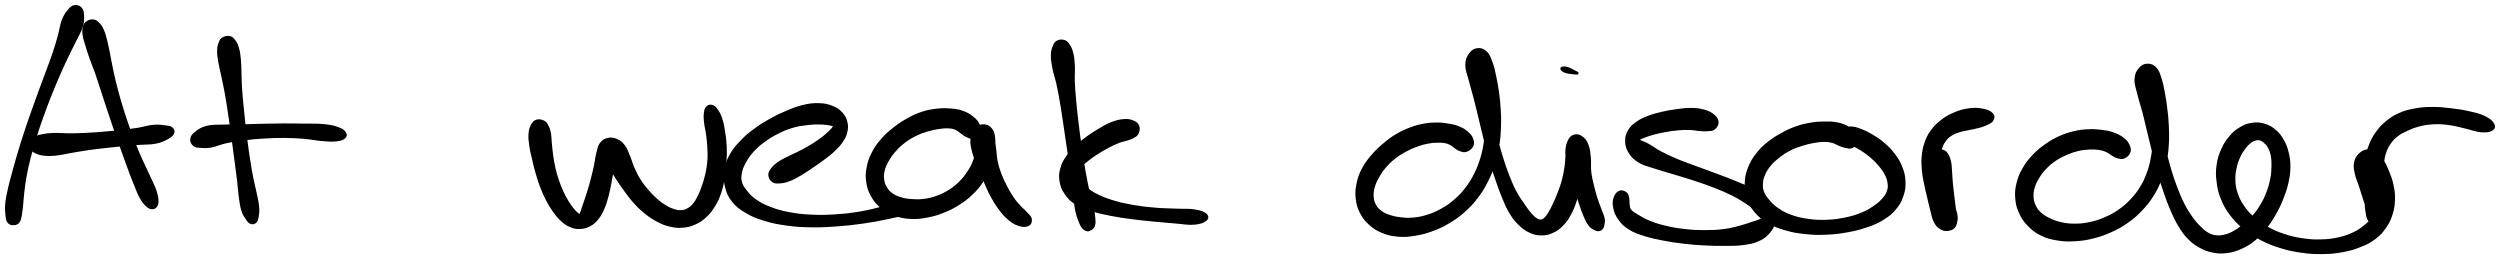 <svg xmlns="http://www.w3.org/2000/svg" id="canvas" viewBox="291.258 432.158 1251.250 129.678"><path d="M 328.43,435.24 C 327.17 435.50, 326.61 436.14, 325.45 437.56 C 324.29 438.98, 323.58 439.93, 322.64 442.36 C 321.71 444.78, 321.67 446.50, 320.79 449.69 C 319.90 452.87, 319.42 454.66, 318.22 458.28 C 317.02 461.91, 316.22 463.89, 314.77 467.83 C 313.33 471.78, 312.50 473.86, 310.98 478.01 C 309.46 482.16, 308.66 484.36, 307.18 488.58 C 305.70 492.81, 304.93 494.99, 303.58 499.14 C 302.22 503.28, 301.57 505.39, 300.41 509.32 C 299.24 513.26, 298.70 515.23, 297.73 518.81 C 296.77 522.39, 296.26 524.10, 295.58 527.22 C 294.91 530.33, 294.58 531.86, 294.36 534.38 C 294.14 536.91, 294.32 538.13, 294.48 539.84 C 294.65 541.54, 294.73 542.03, 295.18 542.91 C 295.64 543.79, 296.21 543.96, 296.74 544.25 C 297.27 544.53, 297.55 544.30, 297.83 544.31 C 298.11 544.33, 297.87 544.36, 298.15 544.33 C 298.43 544.30, 298.73 544.45, 299.25 544.19 C 299.76 543.92, 300.25 543.79, 300.73 542.99 C 301.21 542.18, 301.31 541.73, 301.63 540.16 C 301.94 538.60, 302.04 537.50, 302.30 535.16 C 302.56 532.82, 302.56 531.44, 302.92 528.46 C 303.28 525.48, 303.44 523.76, 304.09 520.25 C 304.74 516.75, 305.18 514.79, 306.17 510.92 C 307.16 507.04, 307.76 504.96, 309.03 500.87 C 310.30 496.78, 311.04 494.63, 312.53 490.47 C 314.01 486.32, 314.83 484.16, 316.44 480.09 C 318.05 476.03, 318.91 473.99, 320.57 470.15 C 322.24 466.32, 323.13 464.40, 324.78 460.91 C 326.43 457.43, 327.34 455.78, 328.82 452.73 C 330.29 449.68, 331.35 448.23, 332.15 445.67 C 332.96 443.12, 332.92 441.84, 332.83 439.96 C 332.75 438.08, 332.62 437.23, 331.74 436.28 C 330.86 435.34, 329.69 434.98, 328.43 435.24" style="stroke: black; fill: black;"/><path d="M 334.42,443.50 C 333.51 444.27, 333.35 444.87, 333.10 446.20 C 332.86 447.54, 332.88 448.34, 333.18 450.16 C 333.48 451.98, 333.91 453.02, 334.60 455.31 C 335.30 457.59, 335.70 458.90, 336.66 461.59 C 337.61 464.28, 338.30 465.72, 339.37 468.77 C 340.44 471.81, 340.92 473.47, 342.01 476.81 C 343.10 480.14, 343.67 481.95, 344.83 485.43 C 345.98 488.92, 346.58 490.74, 347.78 494.24 C 348.97 497.75, 349.60 499.55, 350.80 502.95 C 351.99 506.35, 352.61 508.05, 353.76 511.24 C 354.91 514.42, 355.46 516.01, 356.54 518.87 C 357.63 521.73, 358.17 523.12, 359.18 525.56 C 360.20 527.99, 360.57 529.17, 361.63 531.03 C 362.69 532.90, 363.38 533.80, 364.49 534.87 C 365.60 535.93, 366.18 536.27, 367.17 536.36 C 368.16 536.46, 368.84 536.16, 369.42 535.35 C 370.00 534.55, 370.14 533.87, 370.08 532.34 C 370.01 530.81, 369.76 529.73, 369.10 527.71 C 368.44 525.70, 367.84 524.64, 366.77 522.26 C 365.70 519.89, 365.01 518.58, 363.76 515.85 C 362.50 513.12, 361.78 511.66, 360.49 508.61 C 359.19 505.55, 358.54 503.89, 357.29 500.58 C 356.05 497.27, 355.42 495.50, 354.27 492.05 C 353.12 488.60, 352.55 486.80, 351.53 483.34 C 350.51 479.87, 350.02 478.09, 349.17 474.73 C 348.32 471.37, 347.95 469.68, 347.28 466.54 C 346.61 463.41, 346.40 461.84, 345.83 459.04 C 345.26 456.24, 345.03 454.90, 344.42 452.54 C 343.80 450.18, 343.55 448.98, 342.75 447.23 C 341.96 445.47, 341.44 444.74, 340.43 443.77 C 339.41 442.80, 338.88 442.42, 337.68 442.36 C 336.48 442.31, 335.34 442.73, 334.42 443.50" style="stroke: black; fill: black;"/><path d="M 306.96,506.53 C 307.44 507.62, 307.97 507.84, 309.21 508.45 C 310.46 509.05, 311.20 509.35, 313.19 509.57 C 315.18 509.79, 316.52 509.80, 319.18 509.55 C 321.85 509.29, 323.40 508.80, 326.51 508.28 C 329.62 507.75, 331.33 507.42, 334.72 506.92 C 338.12 506.43, 339.96 506.22, 343.50 505.81 C 347.04 505.39, 348.91 505.18, 352.42 504.85 C 355.93 504.52, 357.75 504.42, 361.06 504.18 C 364.37 503.93, 366.24 504.14, 368.97 503.61 C 371.70 503.09, 372.92 502.48, 374.70 501.55 C 376.48 500.62, 377.35 500.02, 377.86 498.98 C 378.38 497.94, 378.14 497.08, 377.27 496.35 C 376.41 495.62, 375.45 495.57, 373.54 495.33 C 371.63 495.09, 370.41 494.89, 367.74 495.15 C 365.07 495.41, 363.39 496.10, 360.18 496.62 C 356.97 497.13, 355.17 497.32, 351.69 497.71 C 348.21 498.10, 346.32 498.28, 342.78 498.58 C 339.24 498.87, 337.38 499.01, 333.98 499.17 C 330.57 499.34, 328.84 499.37, 325.75 499.38 C 322.66 499.38, 321.11 499.12, 318.53 499.19 C 315.96 499.26, 314.77 499.38, 312.87 499.73 C 310.97 500.08, 310.26 500.26, 309.04 500.92 C 307.83 501.58, 307.22 501.91, 306.80 503.04 C 306.38 504.16, 306.47 505.45, 306.96 506.53" style="stroke: black; fill: black;"/><path d="M 402.84,451.29 C 401.83 451.87, 401.66 452.38, 401.17 453.62 C 400.69 454.87, 400.47 455.60, 400.43 457.51 C 400.40 459.42, 400.60 460.67, 401.00 463.16 C 401.41 465.64, 401.85 467.03, 402.46 469.94 C 403.07 472.86, 403.45 474.46, 404.05 477.73 C 404.66 481.00, 404.94 482.75, 405.49 486.28 C 406.04 489.81, 406.29 491.68, 406.81 495.36 C 407.33 499.04, 407.57 500.96, 408.07 504.66 C 408.57 508.36, 408.82 510.27, 409.29 513.86 C 409.76 517.44, 410.03 519.24, 410.42 522.58 C 410.81 525.91, 410.84 527.58, 411.25 530.53 C 411.67 533.48, 411.81 535.12, 412.50 537.34 C 413.19 539.57, 413.85 540.38, 414.72 541.66 C 415.59 542.95, 415.97 543.44, 416.86 543.76 C 417.74 544.08, 418.48 543.94, 419.16 543.27 C 419.84 542.61, 420.00 541.95, 420.26 540.45 C 420.52 538.95, 420.66 538.03, 420.47 535.77 C 420.28 533.51, 419.88 532.02, 419.30 529.15 C 418.72 526.29, 418.22 524.71, 417.57 521.45 C 416.93 518.19, 416.64 516.41, 416.08 512.87 C 415.51 509.34, 415.25 507.44, 414.76 503.77 C 414.27 500.09, 414.04 498.18, 413.63 494.50 C 413.21 490.82, 413.02 488.92, 412.68 485.37 C 412.34 481.83, 412.14 480.06, 411.93 476.75 C 411.72 473.44, 411.74 471.79, 411.62 468.80 C 411.50 465.82, 411.57 464.33, 411.32 461.80 C 411.06 459.28, 410.90 458.02, 410.35 456.17 C 409.81 454.31, 409.42 453.62, 408.59 452.53 C 407.77 451.44, 407.38 450.97, 406.23 450.72 C 405.08 450.47, 403.85 450.71, 402.84 451.29" style="stroke: black; fill: black;"/><path d="M 388.35,504.86 C 389.30 505.66, 390.00 505.54, 391.74 505.67 C 393.49 505.79, 394.52 505.95, 397.06 505.49 C 399.60 505.03, 401.13 504.08, 404.42 503.36 C 407.71 502.64, 409.71 502.37, 413.51 501.90 C 417.30 501.42, 419.40 501.23, 423.39 501.00 C 427.38 500.76, 429.50 500.68, 433.46 500.70 C 437.41 500.73, 439.45 500.82, 443.17 501.12 C 446.90 501.42, 448.93 501.96, 452.10 502.23 C 455.27 502.50, 456.73 502.68, 459.01 502.47 C 461.28 502.27, 462.52 501.99, 463.49 501.18 C 464.45 500.38, 464.59 499.48, 463.85 498.45 C 463.11 497.42, 461.99 496.76, 459.78 496.02 C 457.56 495.27, 456.02 495.03, 452.76 494.73 C 449.51 494.43, 447.35 494.59, 443.49 494.53 C 439.63 494.47, 437.54 494.42, 433.47 494.43 C 429.40 494.44, 427.23 494.49, 423.14 494.58 C 419.04 494.67, 416.95 494.78, 413.00 494.87 C 409.05 494.96, 406.99 494.87, 403.38 495.01 C 399.77 495.16, 397.76 494.91, 394.96 495.58 C 392.15 496.26, 390.94 497.16, 389.34 498.38 C 387.75 499.61, 387.17 500.42, 386.97 501.71 C 386.77 503.01, 387.39 504.07, 388.35 504.86" style="stroke: black; fill: black;"/><path d="M 559.98,492.50 C 558.81 492.84, 558.27 493.38, 557.53 494.68 C 556.79 495.98, 556.47 496.96, 556.29 499.00 C 556.11 501.03, 556.28 502.36, 556.62 504.85 C 556.96 507.34, 557.36 508.72, 557.98 511.44 C 558.60 514.16, 558.92 515.65, 559.73 518.46 C 560.54 521.28, 560.97 522.77, 562.02 525.51 C 563.07 528.25, 563.69 529.68, 564.97 532.15 C 566.26 534.63, 566.97 535.82, 568.44 537.87 C 569.91 539.92, 570.68 540.92, 572.34 542.41 C 573.99 543.91, 574.88 544.57, 576.73 545.35 C 578.57 546.12, 579.62 546.35, 581.56 546.27 C 583.51 546.19, 584.66 545.91, 586.44 544.94 C 588.22 543.97, 589.08 543.15, 590.46 541.43 C 591.84 539.71, 592.35 538.60, 593.34 536.32 C 594.33 534.03, 594.71 532.63, 595.42 530.00 C 596.12 527.37, 596.36 525.88, 596.88 523.17 C 597.40 520.46, 597.61 519.00, 598.03 516.45 C 598.45 513.90, 598.81 512.55, 598.98 510.41 C 599.16 508.27, 599.32 507.06, 598.91 505.77 C 598.49 504.47, 597.75 504.01, 596.90 503.93 C 596.04 503.85, 595.19 504.29, 594.63 505.38 C 594.07 506.47, 593.79 507.45, 594.10 509.37 C 594.40 511.29, 595.01 512.61, 596.14 514.97 C 597.28 517.33, 598.19 518.68, 599.78 521.19 C 601.36 523.69, 602.26 525.00, 604.08 527.48 C 605.90 529.95, 606.83 531.29, 608.89 533.55 C 610.95 535.81, 612.10 536.93, 614.39 538.76 C 616.67 540.59, 617.88 541.41, 620.31 542.68 C 622.75 543.95, 624.05 544.50, 626.56 545.09 C 629.06 545.68, 630.38 545.81, 632.84 545.63 C 635.30 545.44, 636.59 545.14, 638.87 544.15 C 641.15 543.16, 642.31 542.41, 644.24 540.66 C 646.18 538.91, 647.06 537.78, 648.55 535.40 C 650.04 533.01, 650.70 531.58, 651.69 528.74 C 652.68 525.89, 652.96 524.26, 653.49 521.15 C 654.03 518.04, 654.17 516.35, 654.37 513.17 C 654.56 509.98, 654.61 508.29, 654.47 505.24 C 654.33 502.20, 654.09 500.65, 653.66 497.96 C 653.23 495.27, 653.02 493.91, 652.32 491.80 C 651.62 489.68, 651.11 488.70, 650.18 487.37 C 649.25 486.04, 648.69 485.45, 647.67 485.15 C 646.65 484.84, 645.81 485.09, 645.08 485.85 C 644.35 486.61, 644.21 487.41, 644.02 488.96 C 643.83 490.51, 643.93 491.54, 644.15 493.59 C 644.36 495.64, 644.79 496.80, 645.11 499.22 C 645.43 501.63, 645.62 502.99, 645.76 505.67 C 645.90 508.34, 645.99 509.83, 645.79 512.59 C 645.58 515.34, 645.32 516.83, 644.74 519.45 C 644.16 522.06, 643.69 523.38, 642.89 525.66 C 642.09 527.95, 641.64 529.08, 640.72 530.87 C 639.79 532.66, 639.31 533.41, 638.26 534.62 C 637.21 535.83, 636.66 536.26, 635.46 536.90 C 634.27 537.54, 633.66 537.74, 632.29 537.82 C 630.92 537.91, 630.20 537.80, 628.61 537.31 C 627.02 536.82, 626.08 536.42, 624.34 535.38 C 622.60 534.34, 621.68 533.67, 619.92 532.12 C 618.15 530.58, 617.20 529.60, 615.52 527.65 C 613.83 525.70, 612.91 524.60, 611.49 522.37 C 610.07 520.14, 609.49 518.88, 608.42 516.49 C 607.35 514.10, 607.10 512.67, 606.14 510.43 C 605.19 508.19, 604.87 506.90, 603.65 505.27 C 602.42 503.63, 601.63 502.98, 600.03 502.25 C 598.42 501.53, 597.23 501.29, 595.60 501.65 C 593.98 502.02, 592.97 502.61, 591.88 504.06 C 590.80 505.51, 590.75 506.76, 590.19 508.90 C 589.63 511.04, 589.60 512.34, 589.09 514.78 C 588.57 517.22, 588.25 518.60, 587.61 521.10 C 586.97 523.60, 586.59 524.97, 585.89 527.29 C 585.19 529.62, 584.73 530.85, 584.11 532.74 C 583.48 534.63, 583.18 535.49, 582.75 536.74 C 582.32 538.00, 582.24 538.42, 581.95 539.01 C 581.67 539.61, 581.69 539.73, 581.33 539.73 C 580.96 539.73, 580.79 539.60, 580.14 539.02 C 579.48 538.44, 578.98 538.01, 578.04 536.84 C 577.11 535.68, 576.49 534.90, 575.44 533.19 C 574.40 531.48, 573.82 530.44, 572.83 528.29 C 571.84 526.14, 571.32 524.87, 570.50 522.44 C 569.68 520.01, 569.31 518.69, 568.72 516.13 C 568.14 513.57, 567.93 512.15, 567.58 509.64 C 567.22 507.14, 567.17 505.83, 566.94 503.61 C 566.72 501.39, 566.79 500.26, 566.45 498.55 C 566.10 496.85, 565.83 496.18, 565.21 495.07 C 564.60 493.96, 564.42 493.50, 563.37 492.99 C 562.32 492.47, 561.15 492.17, 559.98 492.50" style="stroke: black; fill: black;"/><path d="M 677.96,522.82 C 678.97 523.57, 679.74 523.54, 681.37 523.46 C 683.00 523.38, 684.01 523.22, 686.11 522.44 C 688.21 521.66, 689.55 520.91, 691.88 519.56 C 694.21 518.22, 695.43 517.30, 697.75 515.73 C 700.07 514.16, 701.32 513.34, 703.48 511.70 C 705.65 510.07, 706.78 509.26, 708.58 507.55 C 710.38 505.84, 711.25 504.98, 712.49 503.16 C 713.73 501.34, 714.31 500.42, 714.79 498.45 C 715.27 496.48, 715.38 495.28, 714.89 493.32 C 714.40 491.35, 713.81 490.19, 712.34 488.63 C 710.86 487.07, 709.77 486.38, 707.51 485.51 C 705.24 484.64, 703.84 484.35, 701.00 484.28 C 698.16 484.21, 696.48 484.41, 693.32 485.15 C 690.16 485.88, 688.47 486.60, 685.20 487.96 C 681.93 489.32, 680.19 490.15, 676.98 491.94 C 673.76 493.74, 672.07 494.75, 669.13 496.92 C 666.20 499.09, 664.74 500.27, 662.32 502.79 C 659.90 505.32, 658.65 506.64, 657.04 509.53 C 655.43 512.42, 654.77 514.10, 654.27 517.24 C 653.76 520.39, 653.77 522.15, 654.51 525.24 C 655.26 528.34, 655.90 530.10, 657.98 532.74 C 660.06 535.37, 661.68 536.51, 664.92 538.42 C 668.15 540.33, 670.08 541.05, 674.15 542.28 C 678.21 543.52, 680.56 543.96, 685.23 544.59 C 689.89 545.22, 692.46 545.36, 697.49 545.44 C 702.51 545.51, 705.22 545.34, 710.34 544.97 C 715.46 544.59, 718.16 544.27, 723.11 543.57 C 728.05 542.86, 730.85 542.35, 735.07 541.44 C 739.29 540.53, 741.37 540.23, 744.22 539.03 C 747.06 537.82, 748.47 536.67, 749.29 535.41 C 750.11 534.16, 749.70 533.21, 748.32 532.76 C 746.93 532.31, 745.30 532.56, 742.38 533.16 C 739.46 533.76, 737.74 534.71, 733.72 535.76 C 729.70 536.81, 727.04 537.58, 722.29 538.41 C 717.54 539.23, 714.91 539.55, 709.98 539.89 C 705.05 540.22, 702.41 540.31, 697.64 540.10 C 692.88 539.88, 690.43 539.63, 686.16 538.81 C 681.89 538.00, 679.74 537.37, 676.30 536.02 C 672.87 534.68, 671.35 533.77, 668.98 532.08 C 666.62 530.40, 665.87 529.35, 664.49 527.60 C 663.12 525.85, 662.60 525.14, 662.12 523.35 C 661.64 521.55, 661.70 520.60, 662.09 518.61 C 662.48 516.63, 662.93 515.54, 664.09 513.41 C 665.24 511.29, 665.99 510.08, 667.88 507.98 C 669.77 505.88, 671.02 504.76, 673.55 502.89 C 676.08 501.02, 677.65 500.08, 680.53 498.62 C 683.42 497.17, 685.07 496.50, 687.97 495.63 C 690.87 494.77, 692.45 494.65, 695.03 494.31 C 697.62 493.98, 698.89 493.97, 700.89 493.95 C 702.90 493.94, 703.72 494.07, 705.05 494.22 C 706.37 494.36, 706.82 494.51, 707.53 494.68 C 708.23 494.85, 708.44 494.80, 708.57 495.08 C 708.71 495.37, 708.66 495.49, 708.22 496.12 C 707.78 496.74, 707.42 497.20, 706.37 498.19 C 705.33 499.18, 704.62 499.86, 703.01 501.09 C 701.41 502.31, 700.39 503.03, 698.35 504.32 C 696.31 505.61, 695.08 506.32, 692.79 507.53 C 690.51 508.74, 689.18 509.24, 686.91 510.38 C 684.64 511.53, 683.28 512.05, 681.45 513.27 C 679.63 514.48, 678.81 515.17, 677.78 516.46 C 676.75 517.75, 676.26 518.43, 676.30 519.71 C 676.33 520.98, 676.94 522.07, 677.96 522.82" style="stroke: black; fill: black;"/><path d="M 781.42,498.80 C 782.01 497.54, 781.84 496.36, 781.18 494.79 C 780.53 493.23, 779.79 492.32, 778.13 490.97 C 776.47 489.62, 775.18 488.85, 772.89 488.04 C 770.59 487.24, 769.25 487.13, 766.66 486.93 C 764.06 486.74, 762.72 486.74, 759.92 487.07 C 757.12 487.41, 755.55 487.65, 752.65 488.62 C 749.75 489.58, 748.23 490.33, 745.42 491.91 C 742.61 493.48, 741.17 494.43, 738.60 496.47 C 736.03 498.51, 734.68 499.65, 732.57 502.10 C 730.45 504.55, 729.44 505.94, 728.03 508.71 C 726.62 511.48, 726.05 513.03, 725.51 515.95 C 724.97 518.87, 724.88 520.46, 725.31 523.31 C 725.74 526.16, 726.24 527.68, 727.64 530.18 C 729.05 532.69, 730.08 533.95, 732.35 535.83 C 734.62 537.71, 736.09 538.51, 738.99 539.59 C 741.90 540.67, 743.61 541.04, 746.87 541.23 C 750.12 541.43, 751.95 541.17, 755.27 540.56 C 758.59 539.94, 760.32 539.41, 763.47 538.17 C 766.63 536.92, 768.20 536.10, 771.03 534.31 C 773.85 532.53, 775.25 531.47, 777.60 529.24 C 779.95 527.01, 781.01 525.74, 782.76 523.18 C 784.52 520.61, 785.27 519.17, 786.37 516.42 C 787.48 513.67, 787.78 512.15, 788.29 509.41 C 788.81 506.68, 789.09 505.22, 788.95 502.75 C 788.80 500.28, 788.64 498.66, 787.56 497.08 C 786.49 495.51, 785.20 494.94, 783.57 494.87 C 781.95 494.79, 780.66 495.34, 779.43 496.70 C 778.21 498.06, 777.67 499.34, 777.46 501.68 C 777.24 504.02, 777.63 505.61, 778.35 508.39 C 779.07 511.17, 779.93 512.70, 781.06 515.59 C 782.20 518.47, 782.79 519.97, 784.02 522.81 C 785.25 525.65, 785.80 527.12, 787.22 529.79 C 788.65 532.46, 789.45 533.83, 791.15 536.16 C 792.85 538.48, 793.76 539.71, 795.72 541.41 C 797.68 543.11, 798.93 543.97, 800.93 544.67 C 802.93 545.36, 804.47 545.45, 805.72 544.89 C 806.98 544.34, 807.38 543.13, 807.20 541.87 C 807.02 540.61, 805.94 539.89, 804.81 538.59 C 803.68 537.29, 802.89 536.86, 801.56 535.38 C 800.23 533.89, 799.48 533.11, 798.16 531.18 C 796.83 529.25, 796.16 528.04, 794.94 525.71 C 793.72 523.38, 793.05 522.10, 792.07 519.53 C 791.10 516.96, 790.64 515.54, 790.08 512.85 C 789.51 510.16, 789.66 508.58, 789.26 506.08 C 788.86 503.57, 788.82 502.16, 788.07 500.33 C 787.33 498.49, 786.67 497.69, 785.52 496.90 C 784.36 496.11, 783.41 496.03, 782.31 496.39 C 781.21 496.75, 780.47 497.37, 780.01 498.69 C 779.56 500.02, 780.05 501.15, 780.03 503.01 C 780.01 504.87, 780.21 505.93, 779.91 507.98 C 779.61 510.03, 779.35 511.19, 778.51 513.27 C 777.68 515.36, 777.08 516.41, 775.74 518.41 C 774.40 520.41, 773.64 521.46, 771.82 523.27 C 770.00 525.07, 768.91 525.98, 766.65 527.43 C 764.39 528.87, 763.07 529.55, 760.52 530.50 C 757.97 531.45, 756.52 531.81, 753.90 532.16 C 751.29 532.52, 749.86 532.45, 747.45 532.28 C 745.04 532.10, 743.85 531.90, 741.87 531.29 C 739.89 530.68, 738.98 530.27, 737.55 529.23 C 736.12 528.20, 735.57 527.53, 734.72 526.11 C 733.87 524.69, 733.54 523.84, 733.30 522.14 C 733.06 520.44, 733.08 519.50, 733.53 517.60 C 733.98 515.71, 734.44 514.66, 735.55 512.69 C 736.65 510.71, 737.38 509.63, 739.04 507.73 C 740.70 505.84, 741.75 504.82, 743.86 503.22 C 745.96 501.62, 747.23 500.87, 749.56 499.72 C 751.88 498.58, 753.16 498.18, 755.48 497.48 C 757.79 496.78, 759.01 496.54, 761.13 496.23 C 763.25 495.92, 764.35 495.82, 766.06 495.92 C 767.76 496.01, 768.38 496.17, 769.65 496.70 C 770.92 497.23, 771.34 497.84, 772.41 498.55 C 773.47 499.26, 773.82 499.73, 774.98 500.23 C 776.14 500.74, 776.93 501.37, 778.21 501.08 C 779.50 500.80, 780.82 500.05, 781.42 498.80" style="stroke: black; fill: black;"/><path d="M 820.65,452.85 C 819.61 453.37, 819.26 453.84, 818.68 455.24 C 818.09 456.63, 817.76 457.60, 817.72 459.82 C 817.68 462.04, 817.92 463.50, 818.47 466.33 C 819.01 469.16, 819.72 470.73, 820.44 473.97 C 821.17 477.20, 821.48 478.95, 822.10 482.50 C 822.73 486.05, 822.99 487.94, 823.57 491.71 C 824.15 495.48, 824.42 497.47, 824.99 501.34 C 825.56 505.21, 825.86 507.23, 826.41 511.06 C 826.96 514.88, 827.24 516.85, 827.73 520.49 C 828.23 524.13, 828.50 525.96, 828.91 529.25 C 829.32 532.55, 829.26 534.24, 829.79 536.96 C 830.32 539.69, 830.87 541.07, 831.56 542.89 C 832.26 544.71, 832.56 545.20, 833.25 546.08 C 833.93 546.96, 834.42 547.02, 835.00 547.29 C 835.58 547.55, 835.80 547.45, 836.16 547.40 C 836.53 547.35, 836.51 547.19, 836.82 547.04 C 837.12 546.88, 837.27 547.06, 837.68 546.62 C 838.09 546.18, 838.61 545.93, 838.86 544.85 C 839.12 543.76, 839.13 543.11, 838.96 541.19 C 838.79 539.28, 838.60 537.91, 838.03 535.27 C 837.46 532.63, 836.83 531.15, 836.10 527.98 C 835.37 524.81, 835.02 523.00, 834.36 519.43 C 833.71 515.85, 833.41 513.90, 832.82 510.10 C 832.23 506.30, 831.93 504.29, 831.42 500.44 C 830.90 496.58, 830.67 494.60, 830.24 490.83 C 829.82 487.05, 829.61 485.14, 829.30 481.56 C 828.99 477.97, 828.81 476.20, 828.70 472.90 C 828.58 469.60, 828.89 467.90, 828.73 465.06 C 828.58 462.22, 828.44 460.78, 827.92 458.69 C 827.40 456.60, 826.94 455.83, 826.13 454.62 C 825.33 453.42, 825.01 453.02, 823.91 452.67 C 822.82 452.32, 821.70 452.34, 820.65 452.85" style="stroke: black; fill: black;"/><path d="M 860.99,495.35 C 860.55 494.16, 859.90 493.57, 858.42 492.95 C 856.93 492.33, 855.77 492.10, 853.59 492.27 C 851.41 492.44, 849.96 492.84, 847.51 493.79 C 845.06 494.74, 843.80 495.58, 841.36 497.01 C 838.91 498.45, 837.62 499.26, 835.28 500.98 C 832.95 502.69, 831.71 503.61, 829.69 505.57 C 827.67 507.53, 826.64 508.57, 825.18 510.76 C 823.73 512.95, 823.05 514.13, 822.42 516.54 C 821.79 518.94, 821.63 520.31, 822.04 522.78 C 822.45 525.25, 822.93 526.63, 824.47 528.89 C 826.01 531.16, 827.10 532.41, 829.73 534.10 C 832.35 535.79, 834.12 536.22, 837.59 537.33 C 841.05 538.45, 843.01 538.86, 847.06 539.67 C 851.10 540.47, 853.41 540.79, 857.80 541.37 C 862.19 541.96, 864.57 542.15, 869.01 542.59 C 873.45 543.02, 876.01 543.25, 879.99 543.56 C 883.97 543.87, 885.97 544.38, 888.91 544.13 C 891.84 543.89, 893.50 543.27, 894.66 542.33 C 895.82 541.39, 895.80 540.40, 894.70 539.43 C 893.60 538.46, 892.02 537.93, 889.16 537.46 C 886.30 536.99, 884.31 537.27, 880.39 537.10 C 876.47 536.93, 873.89 536.96, 869.55 536.60 C 865.22 536.24, 862.90 536.00, 858.72 535.28 C 854.55 534.57, 852.33 534.10, 848.69 533.02 C 845.04 531.94, 843.29 531.22, 840.50 529.89 C 837.70 528.55, 836.63 527.58, 834.70 526.34 C 832.77 525.11, 831.94 524.72, 830.84 523.73 C 829.74 522.74, 829.46 522.37, 829.20 521.39 C 828.95 520.42, 829.04 519.97, 829.56 518.85 C 830.07 517.73, 830.56 517.09, 831.78 515.77 C 832.99 514.46, 833.86 513.67, 835.63 512.27 C 837.40 510.86, 838.53 510.08, 840.63 508.74 C 842.73 507.40, 844.01 506.66, 846.12 505.56 C 848.22 504.46, 849.32 503.96, 851.16 503.25 C 853.01 502.54, 853.90 502.51, 855.36 502.02 C 856.81 501.52, 857.39 501.42, 858.44 500.79 C 859.49 500.17, 860.10 499.99, 860.61 498.90 C 861.13 497.81, 861.43 496.54, 860.99 495.35" style="stroke: black; fill: black;"/><path d="M 1028.14,505.24 C 1028.74 504.05, 1028.60 503.09, 1028.10 501.73 C 1027.60 500.37, 1027.00 499.62, 1025.63 498.44 C 1024.27 497.26, 1023.19 496.62, 1021.28 495.83 C 1019.36 495.04, 1018.24 494.86, 1016.06 494.49 C 1013.87 494.12, 1012.77 493.97, 1010.35 493.98 C 1007.94 493.99, 1006.62 494.04, 1003.99 494.53 C 1001.35 495.01, 999.94 495.38, 997.19 496.41 C 994.45 497.45, 992.95 498.09, 990.26 499.70 C 987.57 501.31, 986.21 502.35, 983.74 504.45 C 981.27 506.54, 980.01 507.71, 977.92 510.19 C 975.82 512.68, 974.72 514.06, 973.27 516.86 C 971.82 519.66, 971.27 521.27, 970.68 524.21 C 970.08 527.15, 969.98 528.71, 970.30 531.56 C 970.63 534.41, 971.03 535.93, 972.32 538.46 C 973.61 541.00, 974.56 542.28, 976.74 544.24 C 978.91 546.21, 980.31 547.12, 983.19 548.30 C 986.07 549.47, 987.83 549.87, 991.13 550.14 C 994.43 550.40, 996.25 550.20, 999.69 549.63 C 1003.13 549.06, 1004.95 548.56, 1008.33 547.30 C 1011.72 546.04, 1013.45 545.22, 1016.60 543.32 C 1019.76 541.42, 1021.34 540.30, 1024.12 537.81 C 1026.90 535.33, 1028.23 533.89, 1030.50 530.92 C 1032.76 527.95, 1033.75 526.30, 1035.45 522.98 C 1037.15 519.65, 1037.86 517.85, 1039.00 514.27 C 1040.13 510.70, 1040.53 508.78, 1041.14 505.09 C 1041.74 501.40, 1041.86 499.50, 1042.01 495.84 C 1042.16 492.17, 1042.08 490.30, 1041.87 486.77 C 1041.67 483.23, 1041.44 481.46, 1040.98 478.16 C 1040.53 474.87, 1040.23 473.22, 1039.59 470.29 C 1038.96 467.35, 1038.71 465.90, 1037.81 463.51 C 1036.91 461.12, 1036.50 459.67, 1035.09 458.32 C 1033.68 456.97, 1032.41 456.57, 1030.77 456.75 C 1029.14 456.93, 1028.04 457.62, 1026.92 459.22 C 1025.79 460.81, 1025.15 462.05, 1025.15 464.71 C 1025.15 467.38, 1026.06 469.13, 1026.92 472.56 C 1027.78 475.98, 1028.47 477.99, 1029.46 481.84 C 1030.45 485.68, 1030.90 487.72, 1031.88 491.78 C 1032.87 495.83, 1033.33 497.98, 1034.38 502.13 C 1035.44 506.27, 1035.97 508.45, 1037.15 512.48 C 1038.33 516.51, 1038.99 518.56, 1040.27 522.28 C 1041.55 525.99, 1042.14 527.78, 1043.54 531.08 C 1044.93 534.38, 1045.59 536.10, 1047.24 538.78 C 1048.88 541.46, 1049.82 542.60, 1051.76 544.48 C 1053.70 546.35, 1054.76 547.14, 1056.93 548.15 C 1059.11 549.15, 1060.35 549.46, 1062.63 549.49 C 1064.91 549.51, 1066.19 549.23, 1068.33 548.25 C 1070.47 547.28, 1071.57 546.46, 1073.35 544.62 C 1075.14 542.78, 1075.92 541.54, 1077.27 539.03 C 1078.61 536.53, 1079.14 535.02, 1080.08 532.08 C 1081.02 529.15, 1081.29 527.48, 1081.97 524.37 C 1082.64 521.26, 1082.95 519.56, 1083.46 516.51 C 1083.98 513.47, 1084.42 511.86, 1084.54 509.16 C 1084.66 506.46, 1084.76 504.81, 1084.07 503.00 C 1083.39 501.20, 1082.43 500.45, 1081.13 500.13 C 1079.83 499.81, 1078.72 500.27, 1077.57 501.40 C 1076.43 502.54, 1075.80 503.58, 1075.42 505.81 C 1075.04 508.05, 1075.16 509.72, 1075.67 512.57 C 1076.17 515.42, 1077.07 517.10, 1077.93 520.05 C 1078.78 523.00, 1079.10 524.50, 1079.93 527.33 C 1080.76 530.16, 1081.21 531.61, 1082.08 534.20 C 1082.95 536.78, 1083.33 538.07, 1084.29 540.23 C 1085.26 542.39, 1085.79 543.64, 1086.90 544.99 C 1088.01 546.35, 1088.84 546.56, 1089.84 547.02 C 1090.84 547.48, 1091.20 547.45, 1091.88 547.29 C 1092.56 547.12, 1092.86 546.76, 1093.24 546.21 C 1093.62 545.67, 1093.64 545.50, 1093.77 544.57 C 1093.91 543.64, 1094.20 543.08, 1093.91 541.57 C 1093.61 540.06, 1093.03 539.01, 1092.31 537.00 C 1091.58 534.98, 1091.05 533.89, 1090.30 531.51 C 1089.55 529.12, 1089.16 527.72, 1088.54 525.05 C 1087.91 522.39, 1087.50 520.99, 1087.19 518.18 C 1086.88 515.37, 1087.24 513.65, 1086.97 510.99 C 1086.71 508.33, 1086.60 506.89, 1085.85 504.89 C 1085.09 502.90, 1084.49 502.01, 1083.20 501.02 C 1081.92 500.04, 1080.79 499.61, 1079.42 499.95 C 1078.05 500.30, 1077.16 501.05, 1076.36 502.74 C 1075.56 504.44, 1075.72 505.93, 1075.42 508.42 C 1075.12 510.91, 1075.25 512.39, 1074.86 515.18 C 1074.47 517.96, 1074.20 519.58, 1073.47 522.34 C 1072.74 525.10, 1072.16 526.52, 1071.22 529.00 C 1070.27 531.47, 1069.70 532.71, 1068.75 534.71 C 1067.81 536.70, 1067.35 537.61, 1066.49 538.98 C 1065.64 540.34, 1065.27 540.83, 1064.48 541.54 C 1063.69 542.24, 1063.41 542.45, 1062.55 542.51 C 1061.70 542.57, 1061.26 542.50, 1060.20 541.83 C 1059.15 541.16, 1058.54 540.63, 1057.27 539.17 C 1055.99 537.71, 1055.33 536.74, 1053.83 534.53 C 1052.33 532.33, 1051.29 531.02, 1049.76 528.14 C 1048.23 525.25, 1047.55 523.58, 1046.19 520.10 C 1044.83 516.62, 1044.14 514.63, 1042.94 510.74 C 1041.74 506.86, 1041.19 504.74, 1040.21 500.68 C 1039.23 496.62, 1038.79 494.49, 1038.04 490.46 C 1037.29 486.43, 1036.92 484.38, 1036.47 480.52 C 1036.02 476.67, 1035.98 474.55, 1035.79 471.19 C 1035.61 467.82, 1036.03 466.06, 1035.54 463.71 C 1035.06 461.35, 1034.40 460.47, 1033.36 459.42 C 1032.32 458.38, 1031.31 458.12, 1030.35 458.47 C 1029.38 458.82, 1028.70 459.62, 1028.55 461.16 C 1028.40 462.70, 1028.99 463.95, 1029.59 466.19 C 1030.20 468.42, 1030.79 469.67, 1031.57 472.32 C 1032.36 474.98, 1032.89 476.45, 1033.52 479.45 C 1034.14 482.45, 1034.41 484.07, 1034.71 487.30 C 1035.01 490.54, 1035.10 492.27, 1035.02 495.61 C 1034.94 498.94, 1034.82 500.67, 1034.30 503.99 C 1033.77 507.30, 1033.41 509.01, 1032.40 512.17 C 1031.39 515.33, 1030.75 516.90, 1029.26 519.79 C 1027.76 522.68, 1026.90 524.09, 1024.92 526.62 C 1022.95 529.15, 1021.80 530.37, 1019.40 532.44 C 1017.00 534.52, 1015.63 535.45, 1012.91 536.98 C 1010.19 538.50, 1008.67 539.15, 1005.81 540.06 C 1002.95 540.98, 1001.38 541.28, 998.62 541.54 C 995.85 541.80, 994.44 541.65, 991.99 541.36 C 989.53 541.07, 988.33 540.77, 986.36 540.08 C 984.38 539.39, 983.51 538.97, 982.13 537.91 C 980.75 536.85, 980.22 536.21, 979.45 534.77 C 978.69 533.34, 978.44 532.50, 978.30 530.75 C 978.16 529.01, 978.24 528.01, 978.76 526.05 C 979.29 524.08, 979.77 522.98, 980.91 520.92 C 982.05 518.86, 982.79 517.70, 984.46 515.75 C 986.13 513.79, 987.19 512.78, 989.26 511.15 C 991.32 509.52, 992.55 508.81, 994.78 507.59 C 997.02 506.38, 998.23 505.88, 1000.42 505.08 C 1002.61 504.28, 1003.70 503.99, 1005.72 503.59 C 1007.73 503.19, 1008.73 503.13, 1010.48 503.08 C 1012.24 503.03, 1013.12 503.06, 1014.51 503.32 C 1015.89 503.58, 1016.37 503.82, 1017.42 504.37 C 1018.46 504.92, 1018.80 505.46, 1019.74 506.06 C 1020.67 506.66, 1021.02 507.04, 1022.09 507.36 C 1023.17 507.68, 1023.90 508.10, 1025.11 507.67 C 1026.32 507.25, 1027.55 506.43, 1028.14 505.24" style="stroke: black; fill: black;"/><path d="M 1078.83,468.88 C 1080.12 469.04, 1080.85 469.07, 1080.88 468.83 C 1080.92 468.59, 1080.14 468.23, 1079.00 467.67 C 1077.87 467.11, 1076.49 466.30, 1075.23 466.04 C 1073.97 465.78, 1072.87 465.96, 1072.71 466.36 C 1072.55 466.76, 1073.21 467.54, 1074.43 468.04 C 1075.66 468.55, 1077.54 468.72, 1078.83 468.88" style="stroke: black; fill: black;"/><path d="M 1150.91,493.24 C 1150.84 491.91, 1150.23 491.02, 1148.89 489.88 C 1147.55 488.74, 1146.45 488.17, 1144.20 487.53 C 1141.94 486.88, 1140.36 486.71, 1137.62 486.66 C 1134.88 486.62, 1133.37 486.92, 1130.50 487.29 C 1127.63 487.67, 1126.09 487.91, 1123.27 488.56 C 1120.45 489.21, 1118.93 489.58, 1116.42 490.55 C 1113.90 491.52, 1112.64 492.05, 1110.68 493.41 C 1108.73 494.78, 1107.76 495.55, 1106.65 497.39 C 1105.54 499.23, 1105.13 500.44, 1105.14 502.61 C 1105.15 504.77, 1105.43 506.12, 1106.70 508.20 C 1107.97 510.28, 1108.98 511.46, 1111.48 513.02 C 1113.98 514.58, 1115.77 514.82, 1119.20 515.98 C 1122.63 517.14, 1124.67 517.62, 1128.62 518.83 C 1132.57 520.03, 1134.87 520.66, 1138.96 522.01 C 1143.05 523.36, 1145.22 524.07, 1149.08 525.58 C 1152.94 527.08, 1154.98 527.92, 1158.25 529.55 C 1161.53 531.19, 1163.04 532.20, 1165.44 533.75 C 1167.85 535.31, 1168.78 536.10, 1170.27 537.34 C 1171.76 538.58, 1172.30 539.12, 1172.89 539.95 C 1173.48 540.78, 1173.49 540.96, 1173.23 541.47 C 1172.96 541.99, 1172.63 542.06, 1171.57 542.52 C 1170.52 542.97, 1169.84 543.15, 1167.96 543.76 C 1166.09 544.38, 1164.93 544.87, 1162.19 545.57 C 1159.46 546.27, 1157.75 546.82, 1154.28 547.27 C 1150.80 547.72, 1148.71 547.82, 1144.83 547.83 C 1140.94 547.85, 1138.77 547.75, 1134.84 547.32 C 1130.92 546.90, 1128.78 546.54, 1125.20 545.71 C 1121.62 544.88, 1119.80 544.30, 1116.95 543.17 C 1114.10 542.04, 1112.88 541.23, 1110.96 540.08 C 1109.03 538.93, 1108.22 538.53, 1107.31 537.41 C 1106.40 536.30, 1106.63 535.65, 1106.41 534.51 C 1106.19 533.36, 1106.46 532.78, 1106.22 531.67 C 1105.97 530.55, 1106.02 529.67, 1105.20 528.94 C 1104.37 528.22, 1103.23 527.68, 1102.09 528.05 C 1100.95 528.41, 1100.09 529.22, 1099.49 530.79 C 1098.90 532.36, 1098.71 533.71, 1099.12 535.90 C 1099.54 538.08, 1100.03 539.56, 1101.59 541.71 C 1103.14 543.87, 1104.29 545.06, 1106.89 546.69 C 1109.49 548.32, 1111.18 548.80, 1114.58 549.88 C 1117.97 550.96, 1119.94 551.33, 1123.85 552.09 C 1127.76 552.84, 1129.97 553.18, 1134.13 553.66 C 1138.29 554.15, 1140.53 554.30, 1144.66 554.51 C 1148.79 554.72, 1150.94 554.78, 1154.78 554.73 C 1158.63 554.69, 1160.55 554.77, 1163.88 554.30 C 1167.21 553.82, 1168.87 553.56, 1171.45 552.37 C 1174.03 551.18, 1175.19 550.21, 1176.76 548.33 C 1178.33 546.45, 1178.90 545.18, 1179.30 542.97 C 1179.71 540.75, 1179.58 539.46, 1178.79 537.26 C 1178.00 535.06, 1177.25 533.91, 1175.34 531.95 C 1173.43 529.99, 1172.13 529.13, 1169.25 527.48 C 1166.37 525.83, 1164.54 525.21, 1160.94 523.69 C 1157.34 522.18, 1155.25 521.41, 1151.26 519.90 C 1147.28 518.39, 1145.08 517.66, 1141.02 516.14 C 1136.96 514.63, 1134.67 513.90, 1130.95 512.34 C 1127.24 510.79, 1125.34 509.91, 1122.43 508.38 C 1119.52 506.85, 1118.38 505.79, 1116.42 504.70 C 1114.45 503.60, 1113.64 503.41, 1112.58 502.91 C 1111.53 502.41, 1111.31 502.45, 1111.15 502.20 C 1111.00 501.94, 1111.12 501.98, 1111.81 501.63 C 1112.50 501.29, 1113.11 501.00, 1114.59 500.47 C 1116.07 499.94, 1117.09 499.53, 1119.19 498.98 C 1121.30 498.43, 1122.66 498.14, 1125.13 497.71 C 1127.60 497.29, 1129.09 497.05, 1131.53 496.86 C 1133.98 496.67, 1135.18 496.66, 1137.35 496.74 C 1139.51 496.83, 1140.59 497.19, 1142.36 497.30 C 1144.13 497.42, 1144.83 497.47, 1146.21 497.31 C 1147.59 497.15, 1148.32 497.33, 1149.26 496.51 C 1150.20 495.69, 1150.98 494.56, 1150.91 493.24" style="stroke: black; fill: black;"/><path d="M 1220.79,503.16 C 1221.18 501.88, 1220.92 500.83, 1220.06 499.41 C 1219.20 497.98, 1218.33 497.13, 1216.48 496.03 C 1214.62 494.94, 1213.21 494.43, 1210.77 493.91 C 1208.33 493.40, 1206.97 493.43, 1204.27 493.47 C 1201.57 493.50, 1200.15 493.58, 1197.27 494.09 C 1194.40 494.59, 1192.82 494.94, 1189.92 495.99 C 1187.01 497.04, 1185.53 497.78, 1182.76 499.33 C 1179.99 500.88, 1178.53 501.74, 1176.08 503.75 C 1173.64 505.75, 1172.41 506.92, 1170.53 509.37 C 1168.65 511.82, 1167.79 513.22, 1166.68 516.01 C 1165.58 518.80, 1165.16 520.37, 1165.01 523.34 C 1164.86 526.30, 1164.99 527.93, 1165.91 530.84 C 1166.84 533.74, 1167.57 535.37, 1169.65 537.87 C 1171.72 540.37, 1173.24 541.52, 1176.29 543.34 C 1179.34 545.16, 1181.17 545.86, 1184.89 546.95 C 1188.61 548.05, 1190.78 548.40, 1194.88 548.83 C 1198.99 549.27, 1201.23 549.31, 1205.41 549.13 C 1209.58 548.96, 1211.78 548.68, 1215.77 547.96 C 1219.75 547.23, 1221.81 546.73, 1225.35 545.52 C 1228.89 544.31, 1230.59 543.67, 1233.46 541.91 C 1236.34 540.14, 1237.73 539.06, 1239.72 536.70 C 1241.72 534.35, 1242.48 532.90, 1243.43 530.15 C 1244.37 527.40, 1244.57 525.82, 1244.45 522.94 C 1244.34 520.06, 1243.92 518.48, 1242.85 515.76 C 1241.78 513.03, 1240.89 511.68, 1239.10 509.31 C 1237.30 506.94, 1236.09 505.80, 1233.89 503.91 C 1231.68 502.01, 1230.36 501.19, 1228.07 499.83 C 1225.78 498.47, 1224.52 497.88, 1222.45 497.10 C 1220.38 496.33, 1219.28 496.03, 1217.71 495.95 C 1216.14 495.87, 1215.50 496.30, 1214.60 496.71 C 1213.70 497.12, 1213.51 497.38, 1213.20 497.98 C 1212.89 498.58, 1212.94 499.08, 1213.05 499.72 C 1213.16 500.36, 1213.26 500.51, 1213.75 501.18 C 1214.24 501.85, 1214.45 502.33, 1215.49 503.07 C 1216.53 503.81, 1217.39 504.00, 1218.96 504.87 C 1220.53 505.73, 1221.56 506.20, 1223.35 507.39 C 1225.14 508.57, 1226.19 509.30, 1227.92 510.81 C 1229.65 512.32, 1230.59 513.23, 1231.99 514.92 C 1233.40 516.60, 1234.07 517.50, 1234.96 519.23 C 1235.85 520.96, 1236.20 521.87, 1236.45 523.57 C 1236.69 525.27, 1236.71 526.10, 1236.19 527.72 C 1235.66 529.34, 1235.19 530.10, 1233.83 531.67 C 1232.47 533.24, 1231.56 534.08, 1229.39 535.56 C 1227.21 537.05, 1225.93 537.88, 1222.96 539.08 C 1219.99 540.28, 1218.10 540.85, 1214.54 541.56 C 1210.99 542.28, 1208.94 542.55, 1205.17 542.66 C 1201.41 542.77, 1199.33 542.66, 1195.73 542.13 C 1192.13 541.59, 1190.21 541.11, 1187.19 539.99 C 1184.18 538.87, 1182.85 538.03, 1180.66 536.50 C 1178.47 534.98, 1177.65 534.00, 1176.26 532.35 C 1174.86 530.69, 1174.29 529.93, 1173.66 528.23 C 1173.04 526.52, 1172.99 525.63, 1173.13 523.83 C 1173.26 522.02, 1173.53 521.02, 1174.35 519.20 C 1175.16 517.37, 1175.77 516.42, 1177.21 514.70 C 1178.66 512.98, 1179.63 512.12, 1181.58 510.60 C 1183.53 509.08, 1184.69 508.29, 1186.96 507.12 C 1189.24 505.95, 1190.54 505.53, 1192.93 504.75 C 1195.32 503.98, 1196.63 503.66, 1198.91 503.25 C 1201.19 502.83, 1202.40 502.68, 1204.34 502.68 C 1206.28 502.68, 1207.05 502.84, 1208.59 503.26 C 1210.13 503.67, 1210.76 504.27, 1212.05 504.77 C 1213.35 505.27, 1213.86 505.54, 1215.07 505.75 C 1216.28 505.95, 1216.97 506.33, 1218.11 505.81 C 1219.26 505.29, 1220.40 504.44, 1220.79 503.16" style="stroke: black; fill: black;"/><path d="M 1260.51,507.60 C 1259.37 508.03, 1258.97 508.59, 1258.30 509.85 C 1257.64 511.10, 1257.34 511.98, 1257.18 513.89 C 1257.01 515.80, 1257.20 517.09, 1257.47 519.38 C 1257.75 521.68, 1258.13 522.93, 1258.56 525.38 C 1258.99 527.83, 1259.20 529.17, 1259.63 531.63 C 1260.05 534.09, 1260.30 535.40, 1260.69 537.68 C 1261.07 539.97, 1260.90 541.26, 1261.55 543.07 C 1262.21 544.89, 1262.74 546.03, 1263.96 546.76 C 1265.18 547.49, 1266.41 547.30, 1267.64 546.72 C 1268.87 546.15, 1269.54 545.38, 1270.09 543.89 C 1270.64 542.40, 1270.79 541.33, 1270.39 539.28 C 1269.99 537.23, 1269.09 535.94, 1268.09 533.65 C 1267.08 531.37, 1266.33 530.17, 1265.38 527.84 C 1264.44 525.52, 1263.99 524.30, 1263.36 522.01 C 1262.72 519.71, 1262.47 518.55, 1262.19 516.38 C 1261.92 514.21, 1261.86 513.13, 1261.97 511.17 C 1262.08 509.21, 1262.21 508.26, 1262.72 506.57 C 1263.24 504.89, 1263.59 504.12, 1264.56 502.76 C 1265.54 501.40, 1266.10 500.76, 1267.62 499.76 C 1269.13 498.77, 1270.05 498.43, 1272.14 497.78 C 1274.23 497.13, 1275.73 497.06, 1278.08 496.50 C 1280.44 495.94, 1281.87 495.78, 1283.92 494.98 C 1285.98 494.17, 1287.50 493.65, 1288.36 492.47 C 1289.22 491.30, 1289.24 490.18, 1288.22 489.08 C 1287.19 487.98, 1285.64 487.40, 1283.25 486.97 C 1280.86 486.54, 1279.14 486.48, 1276.26 486.92 C 1273.37 487.36, 1271.56 487.96, 1268.82 489.17 C 1266.09 490.38, 1264.77 491.20, 1262.57 492.97 C 1260.37 494.73, 1259.36 495.79, 1257.82 497.99 C 1256.28 500.20, 1255.70 501.49, 1254.85 504.00 C 1254.00 506.51, 1253.81 507.89, 1253.57 510.54 C 1253.33 513.19, 1253.42 514.58, 1253.65 517.27 C 1253.88 519.97, 1254.20 521.33, 1254.72 524.02 C 1255.24 526.71, 1255.63 528.07, 1256.25 530.72 C 1256.87 533.36, 1257.16 534.77, 1257.82 537.24 C 1258.48 539.72, 1258.60 541.24, 1259.58 543.10 C 1260.55 544.95, 1261.33 545.69, 1262.70 546.51 C 1264.07 547.33, 1265.06 547.41, 1266.43 547.20 C 1267.80 546.99, 1268.77 546.58, 1269.55 545.45 C 1270.33 544.32, 1270.31 543.36, 1270.33 541.54 C 1270.35 539.72, 1269.94 538.60, 1269.65 536.35 C 1269.36 534.10, 1269.17 532.74, 1268.88 530.28 C 1268.58 527.83, 1268.41 526.48, 1268.19 524.09 C 1267.97 521.70, 1267.96 520.48, 1267.79 518.34 C 1267.61 516.20, 1267.67 515.09, 1267.33 513.40 C 1266.99 511.70, 1266.74 510.99, 1266.08 509.85 C 1265.41 508.72, 1265.12 508.17, 1264.01 507.72 C 1262.90 507.27, 1261.65 507.18, 1260.51 507.60" style="stroke: black; fill: black;"/><path d="M 1356.98,508.49 C 1357.47 507.25, 1357.30 506.27, 1356.64 504.84 C 1355.97 503.42, 1355.25 502.56, 1353.65 501.35 C 1352.04 500.14, 1350.80 499.54, 1348.62 498.79 C 1346.43 498.04, 1345.20 497.89, 1342.72 497.60 C 1340.24 497.31, 1338.93 497.20, 1336.23 497.35 C 1333.53 497.49, 1332.07 497.64, 1329.24 498.33 C 1326.40 499.01, 1324.85 499.49, 1322.04 500.77 C 1319.22 502.05, 1317.76 502.89, 1315.16 504.73 C 1312.55 506.56, 1311.22 507.63, 1309.01 509.96 C 1306.80 512.29, 1305.69 513.63, 1304.11 516.37 C 1302.52 519.11, 1301.83 520.67, 1301.08 523.65 C 1300.33 526.63, 1300.14 528.30, 1300.37 531.29 C 1300.60 534.28, 1301.01 535.88, 1302.24 538.59 C 1303.46 541.31, 1304.37 542.65, 1306.50 544.85 C 1308.64 547.05, 1310.00 548.15, 1312.90 549.58 C 1315.79 551.02, 1317.59 551.45, 1320.97 552.02 C 1324.36 552.58, 1326.24 552.60, 1329.84 552.40 C 1333.43 552.19, 1335.36 551.90, 1338.95 550.99 C 1342.55 550.09, 1344.41 549.43, 1347.82 547.89 C 1351.23 546.34, 1352.95 545.40, 1355.99 543.26 C 1359.03 541.11, 1360.49 539.85, 1363.03 537.17 C 1365.58 534.50, 1366.77 533.00, 1368.72 529.89 C 1370.66 526.78, 1371.46 525.05, 1372.76 521.63 C 1374.06 518.22, 1374.50 516.38, 1375.21 512.83 C 1375.92 509.27, 1376.09 507.42, 1376.29 503.85 C 1376.50 500.28, 1376.41 498.45, 1376.25 494.98 C 1376.09 491.52, 1375.89 489.76, 1375.49 486.51 C 1375.10 483.26, 1374.85 481.65, 1374.29 478.72 C 1373.74 475.79, 1373.52 474.31, 1372.73 471.86 C 1371.93 469.41, 1371.61 467.94, 1370.31 466.47 C 1369.00 465.00, 1367.82 464.51, 1366.19 464.52 C 1364.57 464.52, 1363.40 465.06, 1362.18 466.50 C 1360.96 467.93, 1360.21 469.14, 1360.08 471.70 C 1359.94 474.26, 1360.72 475.99, 1361.51 479.31 C 1362.30 482.63, 1363.05 484.53, 1364.03 488.28 C 1365.00 492.03, 1365.42 494.04, 1366.39 498.04 C 1367.37 502.04, 1367.86 504.19, 1368.89 508.28 C 1369.92 512.37, 1370.39 514.48, 1371.54 518.49 C 1372.69 522.49, 1373.34 524.55, 1374.64 528.31 C 1375.94 532.07, 1376.58 533.91, 1378.05 537.28 C 1379.52 540.64, 1380.25 542.30, 1382.00 545.15 C 1383.75 547.99, 1384.66 549.37, 1386.78 551.51 C 1388.91 553.65, 1390.16 554.52, 1392.64 555.85 C 1395.11 557.18, 1396.48 557.68, 1399.18 558.16 C 1401.88 558.65, 1403.36 558.66, 1406.14 558.27 C 1408.92 557.87, 1410.38 557.43, 1413.08 556.20 C 1415.77 554.97, 1417.20 554.12, 1419.63 552.12 C 1422.07 550.12, 1423.19 548.77, 1425.25 546.18 C 1427.32 543.59, 1428.28 542.10, 1429.94 539.17 C 1431.61 536.24, 1432.36 534.63, 1433.59 531.53 C 1434.82 528.42, 1435.41 526.78, 1436.11 523.63 C 1436.81 520.48, 1437.07 518.79, 1437.10 515.77 C 1437.13 512.75, 1436.90 511.21, 1436.25 508.53 C 1435.59 505.85, 1435.11 504.56, 1433.84 502.36 C 1432.58 500.16, 1431.77 499.09, 1429.93 497.53 C 1428.10 495.97, 1426.93 495.26, 1424.66 494.57 C 1422.38 493.89, 1420.97 493.76, 1418.54 494.10 C 1416.12 494.44, 1414.77 494.96, 1412.54 496.28 C 1410.30 497.60, 1409.21 498.55, 1407.39 500.71 C 1405.56 502.86, 1404.65 504.24, 1403.41 507.06 C 1402.16 509.87, 1401.61 511.57, 1401.16 514.78 C 1400.71 518.00, 1400.73 519.79, 1401.16 523.14 C 1401.58 526.50, 1401.96 528.29, 1403.27 531.55 C 1404.59 534.82, 1405.51 536.52, 1407.74 539.48 C 1409.97 542.44, 1411.40 543.87, 1414.42 546.35 C 1417.44 548.82, 1419.20 549.95, 1422.83 551.84 C 1426.46 553.74, 1428.54 554.56, 1432.57 555.81 C 1436.59 557.07, 1438.80 557.53, 1442.95 558.13 C 1447.10 558.73, 1449.24 558.87, 1453.30 558.83 C 1457.36 558.80, 1459.47 558.63, 1463.25 557.95 C 1467.04 557.28, 1468.92 556.77, 1472.22 555.47 C 1475.52 554.18, 1477.16 553.44, 1479.75 551.48 C 1482.35 549.53, 1483.47 548.21, 1485.19 545.70 C 1486.92 543.19, 1487.53 541.76, 1488.38 538.95 C 1489.23 536.14, 1489.40 534.54, 1489.45 531.66 C 1489.51 528.79, 1489.24 527.28, 1488.66 524.58 C 1488.09 521.88, 1487.53 520.55, 1486.58 518.16 C 1485.62 515.77, 1485.10 514.57, 1483.90 512.63 C 1482.69 510.70, 1482.06 509.55, 1480.55 508.51 C 1479.03 507.46, 1477.97 507.23, 1476.31 507.39 C 1474.66 507.55, 1473.56 508.09, 1472.28 509.31 C 1471.01 510.54, 1470.34 511.58, 1469.95 513.52 C 1469.56 515.46, 1469.86 516.73, 1470.33 519.01 C 1470.79 521.28, 1471.49 522.50, 1472.27 524.88 C 1473.04 527.26, 1473.45 528.58, 1474.19 530.91 C 1474.94 533.23, 1475.34 534.48, 1476.00 536.52 C 1476.66 538.56, 1476.83 539.59, 1477.49 541.12 C 1478.14 542.66, 1478.31 543.43, 1479.26 544.19 C 1480.22 544.94, 1481.02 545.07, 1482.27 544.90 C 1483.52 544.72, 1484.54 544.26, 1485.53 543.31 C 1486.51 542.35, 1486.97 541.67, 1487.19 540.13 C 1487.41 538.60, 1487.05 537.60, 1486.64 535.62 C 1486.23 533.64, 1485.67 532.47, 1485.15 530.25 C 1484.64 528.02, 1484.35 526.80, 1484.05 524.49 C 1483.76 522.18, 1483.67 520.97, 1483.66 518.69 C 1483.66 516.41, 1483.70 515.23, 1484.01 513.10 C 1484.31 510.98, 1484.50 509.95, 1485.19 508.08 C 1485.88 506.20, 1486.32 505.32, 1487.46 503.72 C 1488.60 502.12, 1489.26 501.36, 1490.90 500.08 C 1492.53 498.80, 1493.49 498.32, 1495.64 497.32 C 1497.80 496.32, 1499.02 495.75, 1501.65 495.06 C 1504.29 494.38, 1505.80 494.07, 1508.83 493.90 C 1511.87 493.73, 1513.53 493.80, 1516.81 494.23 C 1520.10 494.65, 1522.06 495.29, 1525.24 496.01 C 1528.41 496.73, 1530.09 497.58, 1532.69 497.82 C 1535.29 498.06, 1536.96 497.93, 1538.25 497.22 C 1539.54 496.51, 1539.84 495.58, 1539.14 494.27 C 1538.43 492.96, 1537.15 491.86, 1534.72 490.67 C 1532.29 489.48, 1530.38 489.09, 1526.98 488.32 C 1523.58 487.54, 1521.40 487.23, 1517.72 486.80 C 1514.04 486.38, 1512.17 486.16, 1508.61 486.18 C 1505.04 486.21, 1503.21 486.32, 1499.88 486.94 C 1496.55 487.56, 1494.85 487.98, 1491.97 489.27 C 1489.09 490.57, 1487.76 491.51, 1485.48 493.42 C 1483.19 495.34, 1482.20 496.51, 1480.56 498.83 C 1478.92 501.16, 1478.31 502.48, 1477.30 505.04 C 1476.28 507.61, 1475.99 508.97, 1475.48 511.65 C 1474.97 514.33, 1474.88 515.73, 1474.73 518.44 C 1474.59 521.15, 1474.66 522.55, 1474.75 525.21 C 1474.83 527.86, 1474.99 529.22, 1475.16 531.71 C 1475.33 534.19, 1475.26 535.52, 1475.60 537.63 C 1475.93 539.73, 1476.02 540.84, 1476.83 542.23 C 1477.64 543.61, 1478.38 544.09, 1479.65 544.54 C 1480.93 544.99, 1482.07 544.87, 1483.22 544.46 C 1484.37 544.06, 1484.94 543.58, 1485.40 542.50 C 1485.85 541.42, 1485.65 540.73, 1485.48 539.07 C 1485.32 537.42, 1485.02 536.34, 1484.57 534.23 C 1484.13 532.12, 1483.73 530.87, 1483.25 528.52 C 1482.76 526.18, 1482.53 524.90, 1482.15 522.51 C 1481.78 520.12, 1481.87 518.67, 1481.38 516.59 C 1480.89 514.51, 1480.56 513.37, 1479.71 512.11 C 1478.86 510.85, 1478.11 510.51, 1477.12 510.27 C 1476.14 510.03, 1475.36 510.28, 1474.80 510.91 C 1474.24 511.54, 1474.04 512.20, 1474.32 513.43 C 1474.61 514.66, 1475.40 515.45, 1476.23 517.05 C 1477.06 518.65, 1477.70 519.54, 1478.46 521.42 C 1479.23 523.31, 1479.58 524.42, 1480.06 526.48 C 1480.54 528.55, 1480.76 529.67, 1480.86 531.74 C 1480.96 533.81, 1480.99 534.92, 1480.57 536.83 C 1480.14 538.74, 1479.86 539.60, 1478.72 541.28 C 1477.59 542.95, 1476.76 543.70, 1474.89 545.21 C 1473.02 546.72, 1471.95 547.58, 1469.36 548.82 C 1466.77 550.06, 1465.18 550.66, 1461.94 551.39 C 1458.71 552.11, 1456.80 552.36, 1453.18 552.46 C 1449.56 552.57, 1447.59 552.47, 1443.85 551.93 C 1440.12 551.39, 1438.08 550.94, 1434.51 549.76 C 1430.93 548.58, 1429.08 547.78, 1425.97 546.03 C 1422.86 544.28, 1421.39 543.21, 1418.96 541.03 C 1416.52 538.85, 1415.44 537.58, 1413.79 535.13 C 1412.13 532.69, 1411.54 531.35, 1410.70 528.80 C 1409.85 526.25, 1409.68 524.89, 1409.57 522.38 C 1409.46 519.88, 1409.69 518.60, 1410.16 516.29 C 1410.63 513.98, 1411.06 512.81, 1411.94 510.83 C 1412.81 508.86, 1413.46 507.89, 1414.53 506.42 C 1415.60 504.95, 1416.20 504.36, 1417.29 503.49 C 1418.39 502.62, 1418.98 502.36, 1420.01 502.06 C 1421.05 501.76, 1421.50 501.73, 1422.46 502.00 C 1423.42 502.27, 1423.91 502.58, 1424.80 503.41 C 1425.70 504.24, 1426.25 504.79, 1426.95 506.15 C 1427.65 507.52, 1427.97 508.35, 1428.30 510.24 C 1428.64 512.14, 1428.69 513.29, 1428.63 515.63 C 1428.56 517.96, 1428.49 519.31, 1427.97 521.90 C 1427.45 524.49, 1427.07 525.94, 1426.05 528.57 C 1425.03 531.19, 1424.35 532.61, 1422.88 535.03 C 1421.41 537.45, 1420.51 538.68, 1418.71 540.68 C 1416.91 542.69, 1415.79 543.54, 1413.89 545.06 C 1411.99 546.58, 1411.04 547.30, 1409.20 548.30 C 1407.36 549.30, 1406.44 549.64, 1404.67 550.06 C 1402.91 550.48, 1402.05 550.59, 1400.38 550.39 C 1398.71 550.20, 1397.92 549.99, 1396.32 549.09 C 1394.71 548.20, 1393.99 547.53, 1392.37 545.93 C 1390.75 544.32, 1389.85 543.37, 1388.20 541.06 C 1386.56 538.75, 1385.66 537.38, 1384.13 534.40 C 1382.60 531.42, 1381.90 529.69, 1380.54 526.16 C 1379.19 522.64, 1378.52 520.65, 1377.38 516.78 C 1376.23 512.92, 1375.76 510.86, 1374.82 506.84 C 1373.88 502.82, 1373.41 500.68, 1372.69 496.70 C 1371.98 492.73, 1371.63 490.73, 1371.26 486.97 C 1370.88 483.22, 1370.98 481.17, 1370.81 477.94 C 1370.64 474.71, 1370.94 473.03, 1370.39 470.82 C 1369.85 468.61, 1369.16 467.80, 1368.09 466.89 C 1367.02 465.98, 1366.00 465.83, 1365.06 466.28 C 1364.11 466.72, 1363.49 467.51, 1363.35 469.11 C 1363.21 470.71, 1363.78 471.97, 1364.35 474.26 C 1364.91 476.55, 1365.45 477.87, 1366.15 480.55 C 1366.86 483.23, 1367.33 484.68, 1367.87 487.66 C 1368.42 490.63, 1368.64 492.27, 1368.88 495.43 C 1369.12 498.60, 1369.22 500.28, 1369.08 503.48 C 1368.94 506.69, 1368.78 508.33, 1368.18 511.45 C 1367.58 514.58, 1367.18 516.17, 1366.08 519.11 C 1364.98 522.04, 1364.32 523.49, 1362.68 526.13 C 1361.05 528.76, 1360.05 530.03, 1357.90 532.29 C 1355.75 534.56, 1354.52 535.64, 1351.93 537.45 C 1349.33 539.25, 1347.84 540.06, 1344.91 541.32 C 1341.98 542.59, 1340.33 543.12, 1337.27 543.78 C 1334.20 544.43, 1332.53 544.59, 1329.59 544.59 C 1326.65 544.59, 1325.12 544.37, 1322.55 543.79 C 1319.99 543.21, 1318.80 542.68, 1316.77 541.70 C 1314.74 540.71, 1313.82 540.17, 1312.41 538.87 C 1310.99 537.56, 1310.45 536.80, 1309.68 535.17 C 1308.91 533.54, 1308.66 532.59, 1308.57 530.73 C 1308.47 528.86, 1308.59 527.83, 1309.19 525.84 C 1309.79 523.86, 1310.33 522.78, 1311.55 520.82 C 1312.77 518.85, 1313.58 517.78, 1315.30 516.03 C 1317.03 514.27, 1318.09 513.42, 1320.17 512.04 C 1322.26 510.66, 1323.49 510.07, 1325.73 509.12 C 1327.97 508.16, 1329.17 507.77, 1331.37 507.25 C 1333.57 506.73, 1334.69 506.63, 1336.73 506.52 C 1338.78 506.40, 1339.87 506.45, 1341.59 506.68 C 1343.31 506.91, 1344.01 507.13, 1345.33 507.67 C 1346.66 508.22, 1347.09 508.79, 1348.22 509.42 C 1349.35 510.05, 1349.80 510.51, 1351.00 510.83 C 1352.19 511.16, 1352.99 511.52, 1354.19 511.05 C 1355.38 510.58, 1356.49 509.73, 1356.98 508.49" style="stroke: black; fill: black;"/></svg>